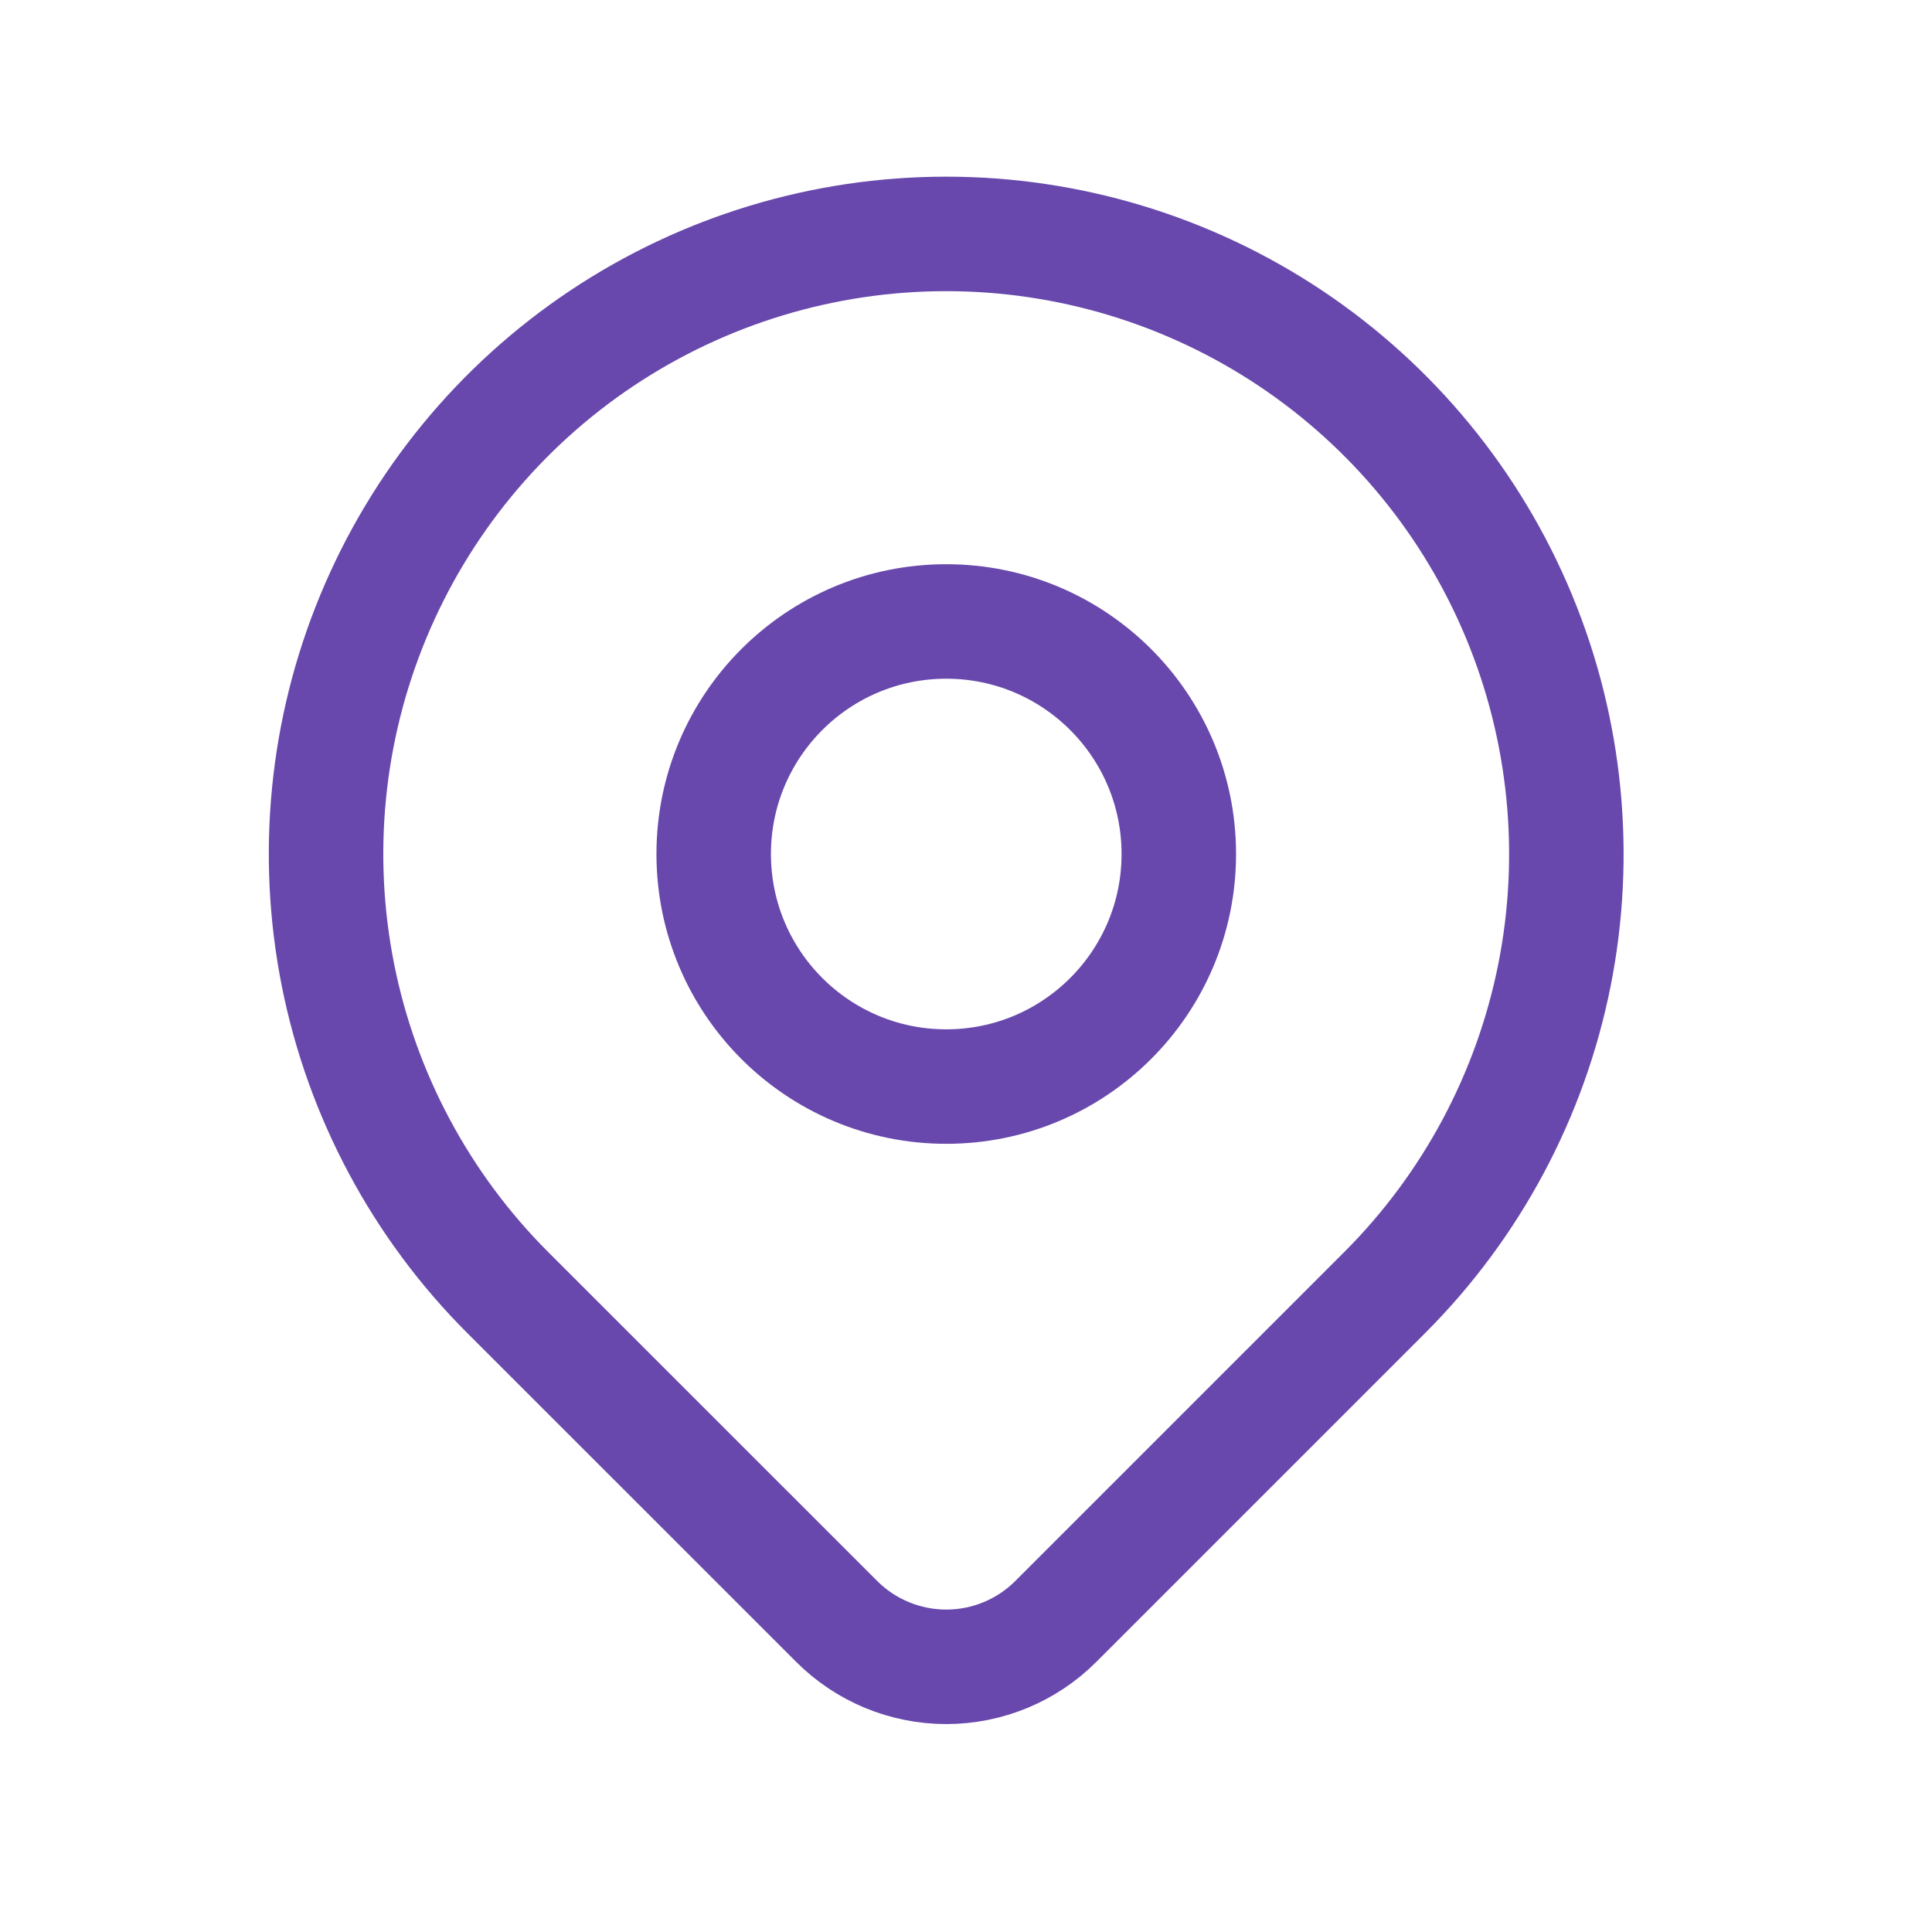 <svg width="27" height="27" viewBox="0 0 27 27" fill="none" xmlns="http://www.w3.org/2000/svg">
<g clip-path="url(#clip0_134_4316)">
<path d="M13.224 15.185C15.019 15.185 16.474 13.73 16.474 11.935C16.474 10.14 15.019 8.685 13.224 8.685C11.429 8.685 9.974 10.14 9.974 11.935C9.974 13.73 11.429 15.185 13.224 15.185Z" stroke="#6848AC" stroke-width="1.6" stroke-linecap="round" stroke-linejoin="round"/>
<path d="M19.352 18.063L14.755 22.66C14.349 23.066 13.798 23.294 13.224 23.294C12.65 23.294 12.099 23.066 11.693 22.66L7.095 18.063C5.883 16.851 5.058 15.307 4.723 13.626C4.389 11.945 4.56 10.202 5.216 8.619C5.872 7.035 6.983 5.681 8.408 4.729C9.834 3.777 11.509 3.269 13.223 3.269C14.937 3.269 16.613 3.777 18.038 4.729C19.463 5.681 20.574 7.035 21.23 8.619C21.886 10.202 22.058 11.945 21.724 13.626C21.389 15.307 20.564 16.851 19.352 18.063Z" stroke="#6848AC" stroke-width="1.6" stroke-linecap="round" stroke-linejoin="round"/>
</g>
<defs>
<clipPath id="clip0_134_4316">
<rect width="26" height="26" fill="white" transform="translate(0.224 0.018)"/>
</clipPath>
</defs>
</svg>
